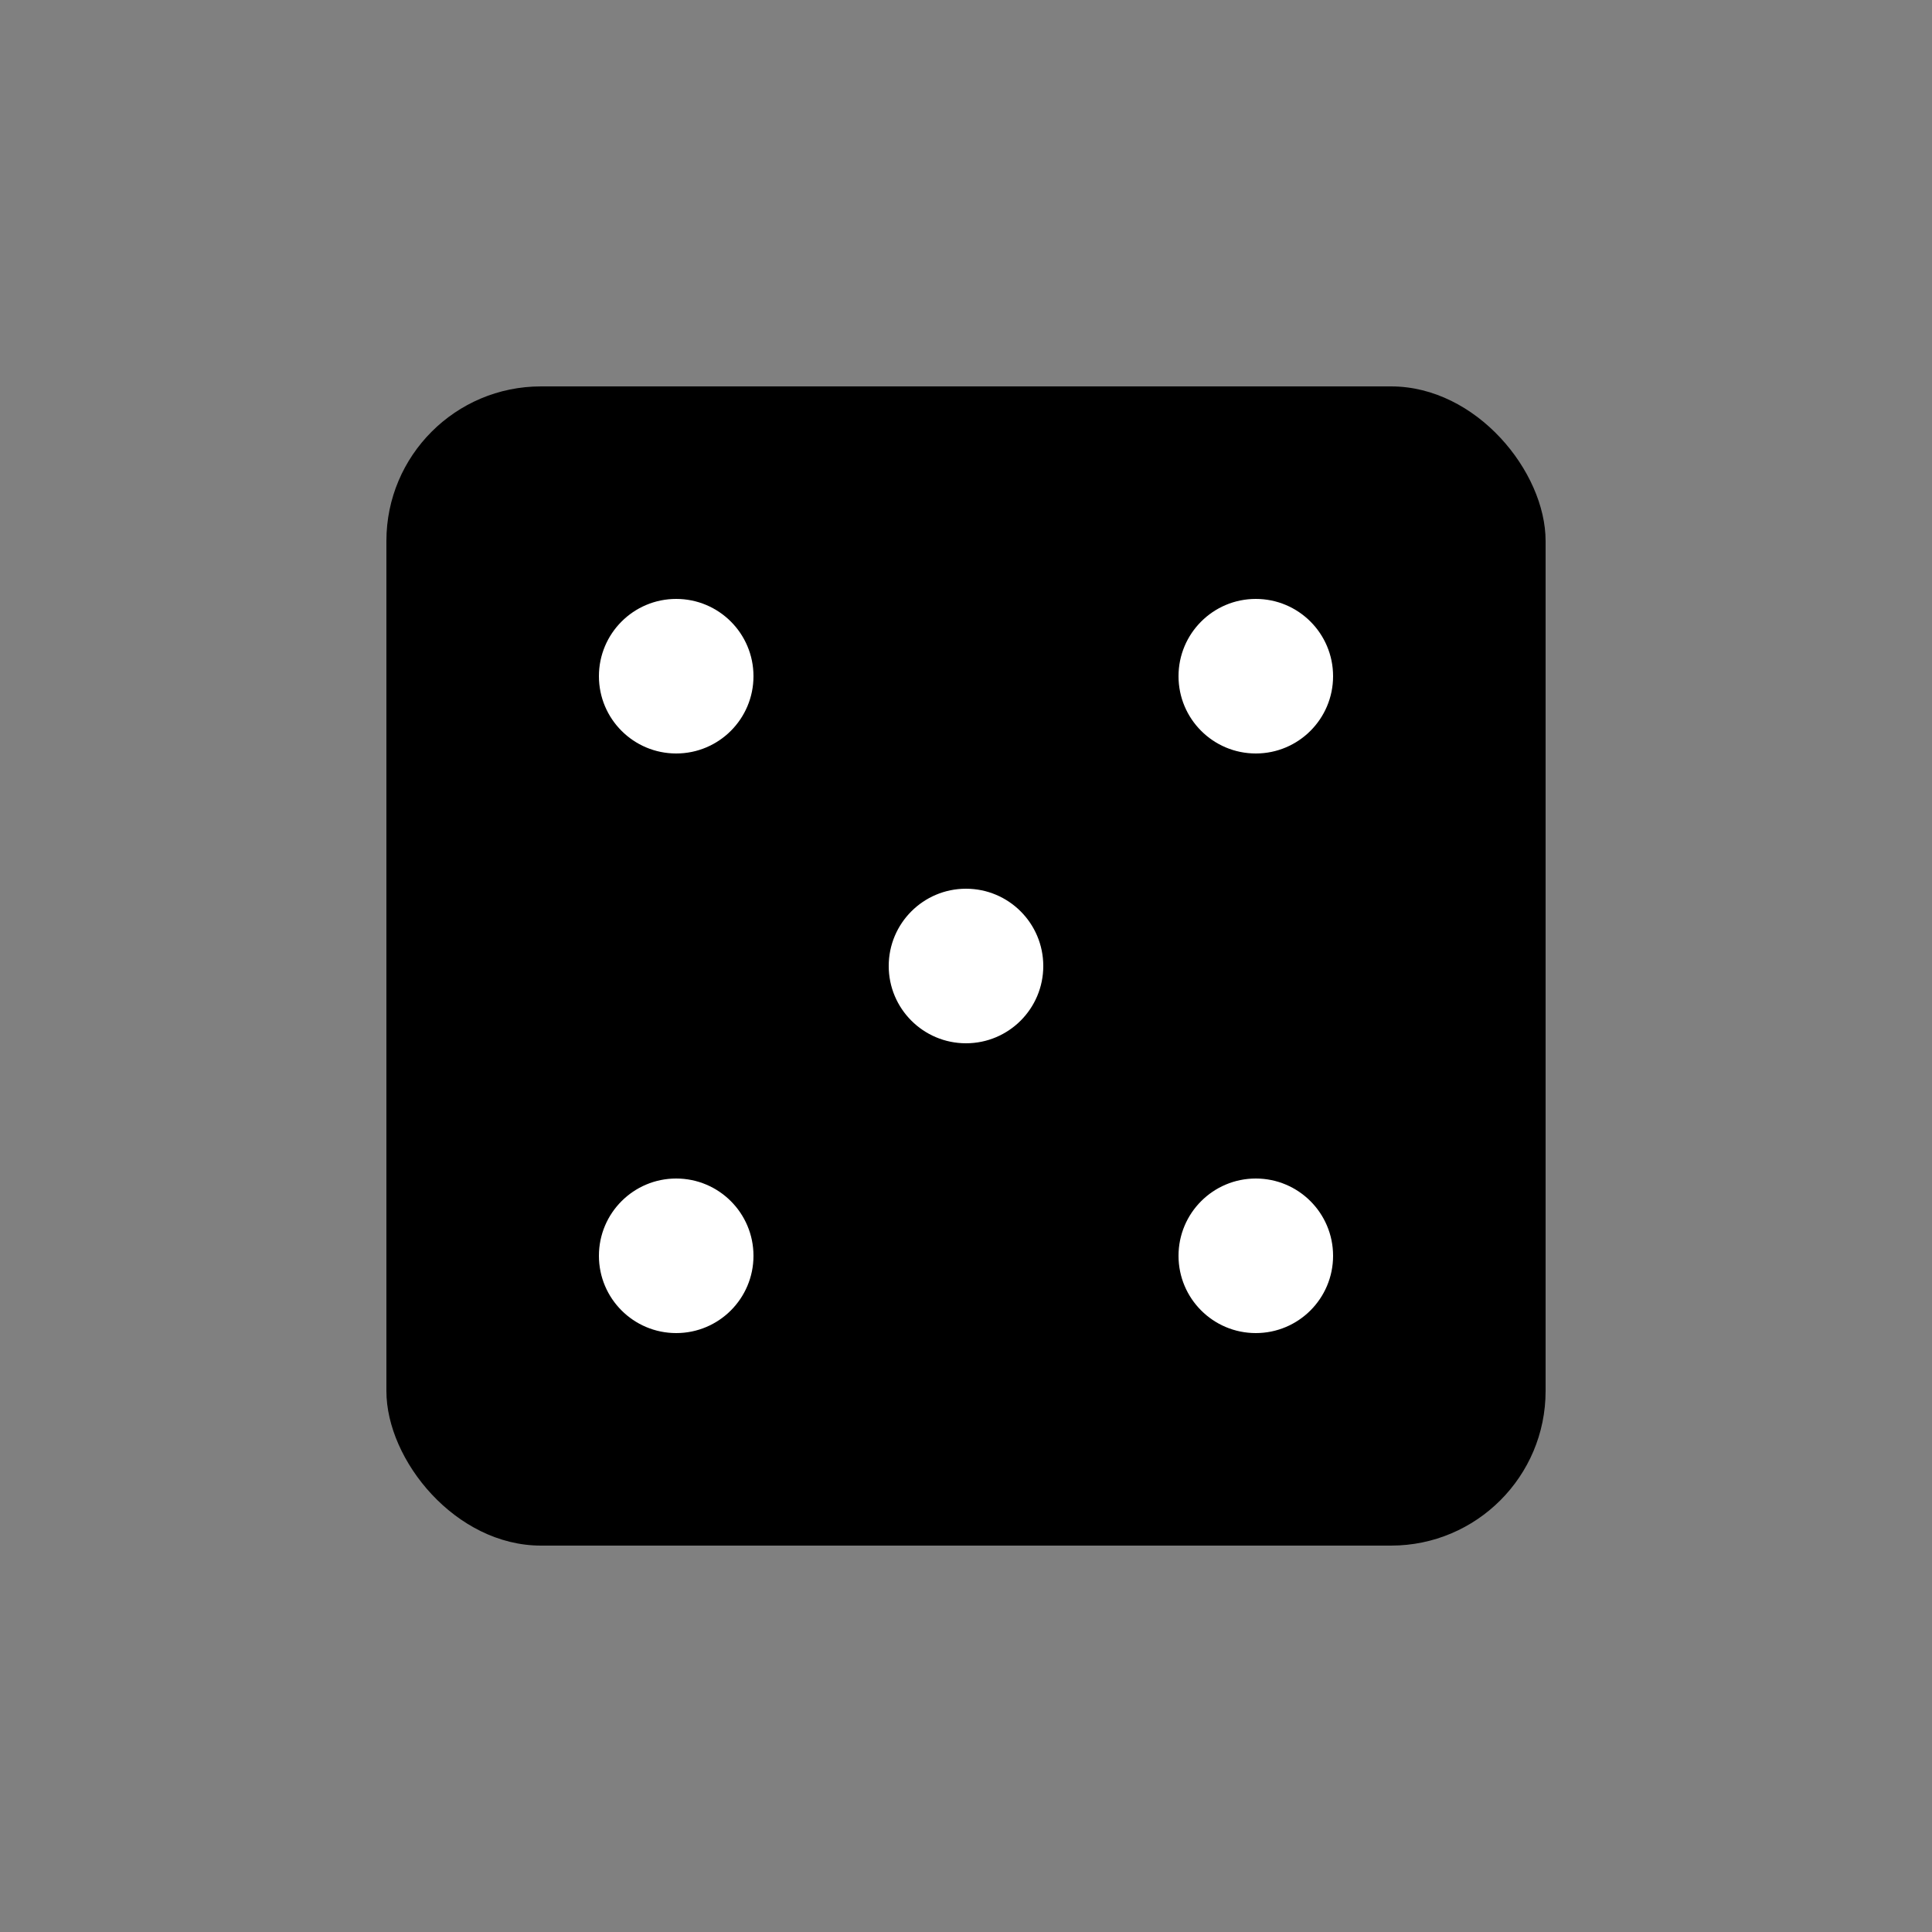 <?xml version="1.0" encoding="UTF-8"?>
<svg xmlns="http://www.w3.org/2000/svg" width="18" height="18" viewBox="0 0 100 100">
  <rect x="0" y="0" width="100" height="100" fill="#808080" stroke="none"/>
  <rect x="20" y="20" width="60" height="60" rx="8" ry="8" fill="black"></rect>
  <circle cx="35" cy="35" r="4" fill="white"></circle>
  <circle cx="65" cy="35" r="4" fill="white"></circle>
  <circle cx="50" cy="50" r="4" fill="white"></circle>
  <circle cx="35" cy="65" r="4" fill="white"></circle>
  <circle cx="65" cy="65" r="4" fill="white"></circle>
</svg>
